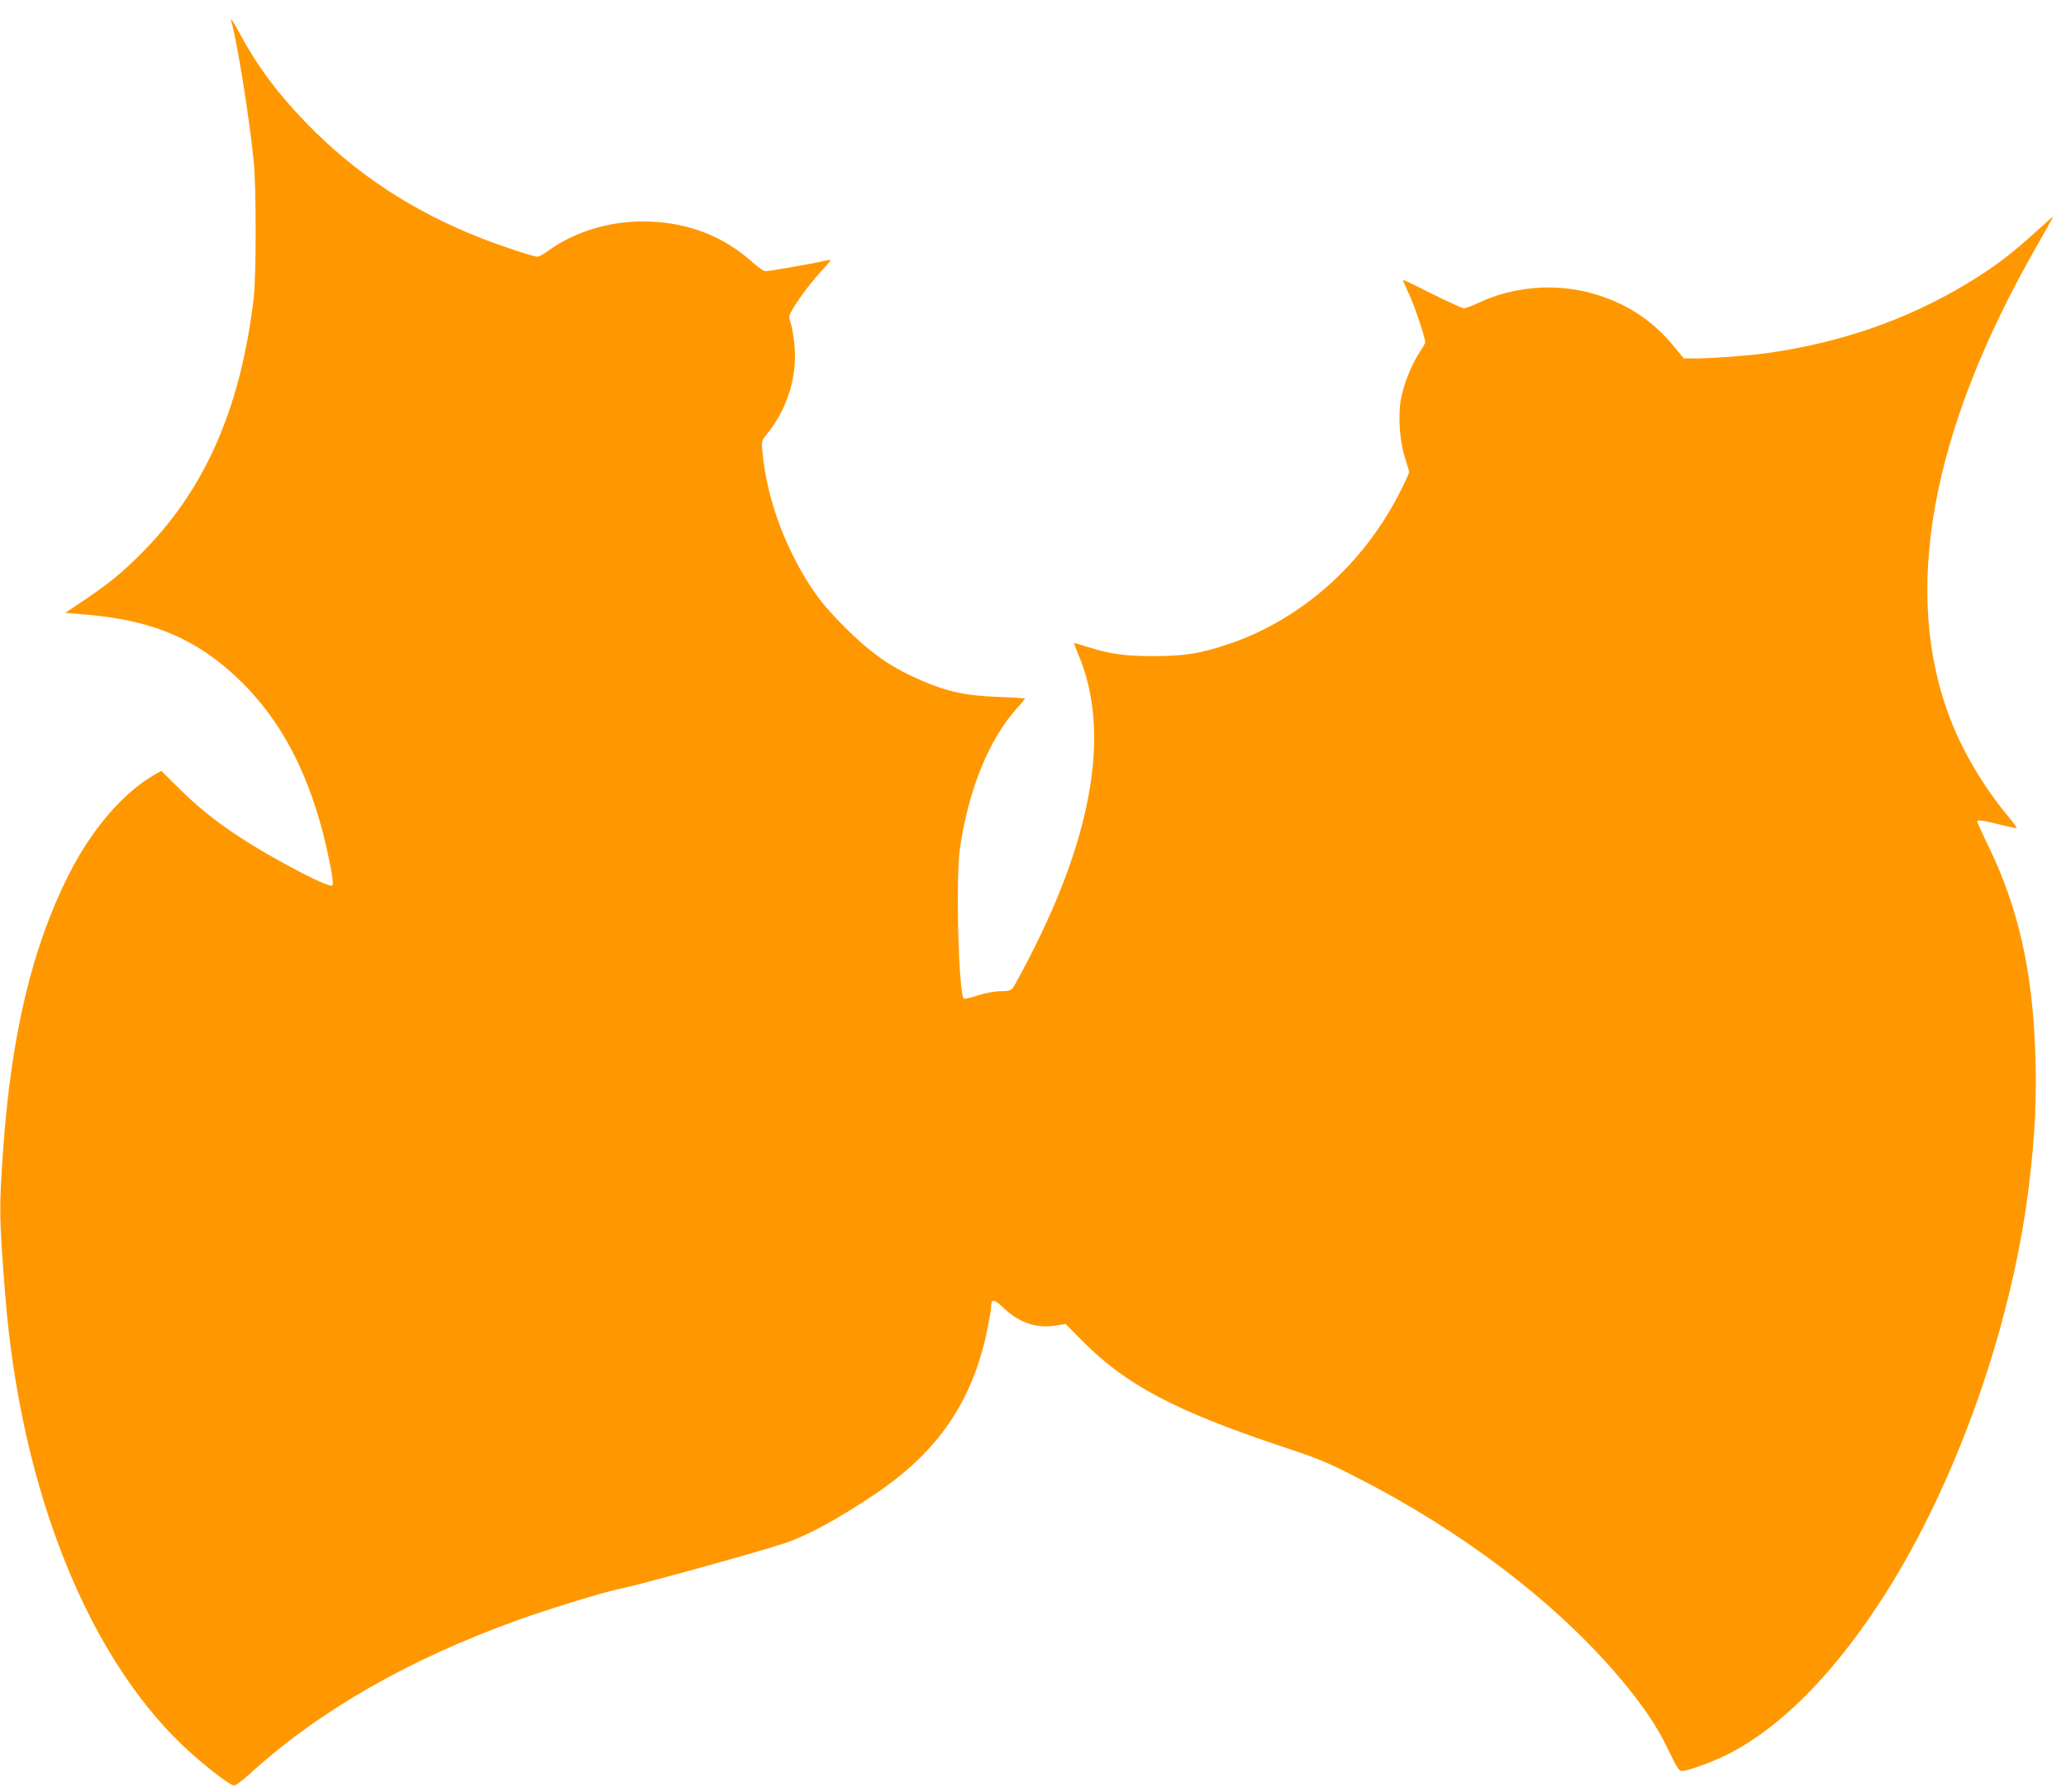 <?xml version="1.0" standalone="no"?>
<!DOCTYPE svg PUBLIC "-//W3C//DTD SVG 20010904//EN"
 "http://www.w3.org/TR/2001/REC-SVG-20010904/DTD/svg10.dtd">
<svg version="1.0" xmlns="http://www.w3.org/2000/svg"
 width="1280pt" height="1110pt" viewBox="0 0 1280 1110"
 preserveAspectRatio="xMidYMid meet">
<g transform="translate(0,1110) scale(0.1,-0.1)"
fill="#ff9800" stroke="none">
<path d="M1434 10963 c35 -117 110 -586 138 -863 16 -166 16 -701 0 -845 -79
-668 -291 -1163 -667 -1553 -126 -131 -223 -212 -378 -316 l-123 -82 140 -12
c416 -36 696 -160 962 -426 269 -270 443 -631 539 -1121 15 -73 20 -124 15
-129 -11 -11 -109 32 -275 122 -299 162 -490 296 -663 466 l-123 121 -42 -24
c-194 -111 -391 -340 -531 -619 -226 -446 -356 -990 -406 -1697 -26 -373 -26
-414 11 -890 95 -1235 527 -2301 1160 -2861 119 -105 238 -194 260 -194 10 0
52 32 95 71 431 392 979 707 1660 953 185 67 540 176 629 193 114 22 891 237
1030 285 143 49 325 148 552 300 393 263 606 573 699 1017 13 64 24 127 24
141 1 57 16 57 77 -1 98 -93 204 -129 323 -110 l62 10 102 -103 c269 -273 577
-436 1241 -657 214 -71 279 -97 452 -186 657 -334 1230 -769 1627 -1233 149
-175 241 -310 311 -457 53 -110 67 -133 85 -133 40 0 204 61 300 111 310 163
617 468 907 904 468 702 831 1703 942 2600 40 326 51 563 40 853 -19 497 -106
880 -285 1251 -41 84 -74 158 -74 163 0 12 40 6 158 -24 46 -11 85 -19 87 -17
2 2 -28 42 -67 89 -141 172 -264 380 -341 576 -308 785 -128 1786 528 2933 58
101 105 186 105 189 0 2 -44 -36 -97 -85 -165 -150 -265 -226 -439 -331 -373
-225 -789 -368 -1249 -431 -108 -15 -331 -31 -426 -31 l-77 0 -66 80 c-134
161 -297 266 -506 324 -223 62 -482 41 -689 -55 -46 -21 -91 -39 -101 -39 -9
0 -97 40 -196 89 -98 50 -180 89 -181 87 -2 -2 16 -43 38 -91 35 -74 99 -266
99 -296 0 -5 -18 -36 -40 -70 -49 -76 -95 -194 -111 -284 -18 -103 -7 -262 25
-358 14 -43 26 -84 26 -91 0 -7 -26 -65 -58 -127 -229 -451 -621 -795 -1074
-943 -171 -56 -262 -70 -453 -70 -181 0 -264 12 -414 59 -41 13 -76 23 -77 22
-1 -1 11 -34 27 -72 198 -464 95 -1104 -303 -1875 -49 -96 -97 -183 -105 -193
-12 -12 -31 -17 -74 -17 -34 0 -91 -10 -139 -25 -44 -15 -84 -24 -88 -21 -33
20 -52 755 -24 936 56 370 180 671 356 867 26 28 46 53 46 56 0 2 -73 7 -162
10 -221 8 -340 36 -535 127 -156 73 -271 157 -419 305 -96 96 -150 160 -207
245 -166 251 -277 557 -303 839 -7 68 -6 70 28 113 131 160 193 372 168 571
-6 48 -15 99 -20 113 -6 14 -10 33 -10 43 0 28 113 189 189 271 39 41 68 76
66 78 -2 3 -24 0 -47 -6 -53 -13 -333 -62 -356 -62 -10 0 -47 26 -84 59 -173
154 -379 236 -619 248 -235 12 -466 -53 -644 -181 -27 -20 -56 -36 -64 -36
-27 0 -218 63 -356 117 -424 168 -771 396 -1075 709 -178 183 -304 352 -410
548 -49 91 -68 117 -56 79z"/>
</g>
</svg>
